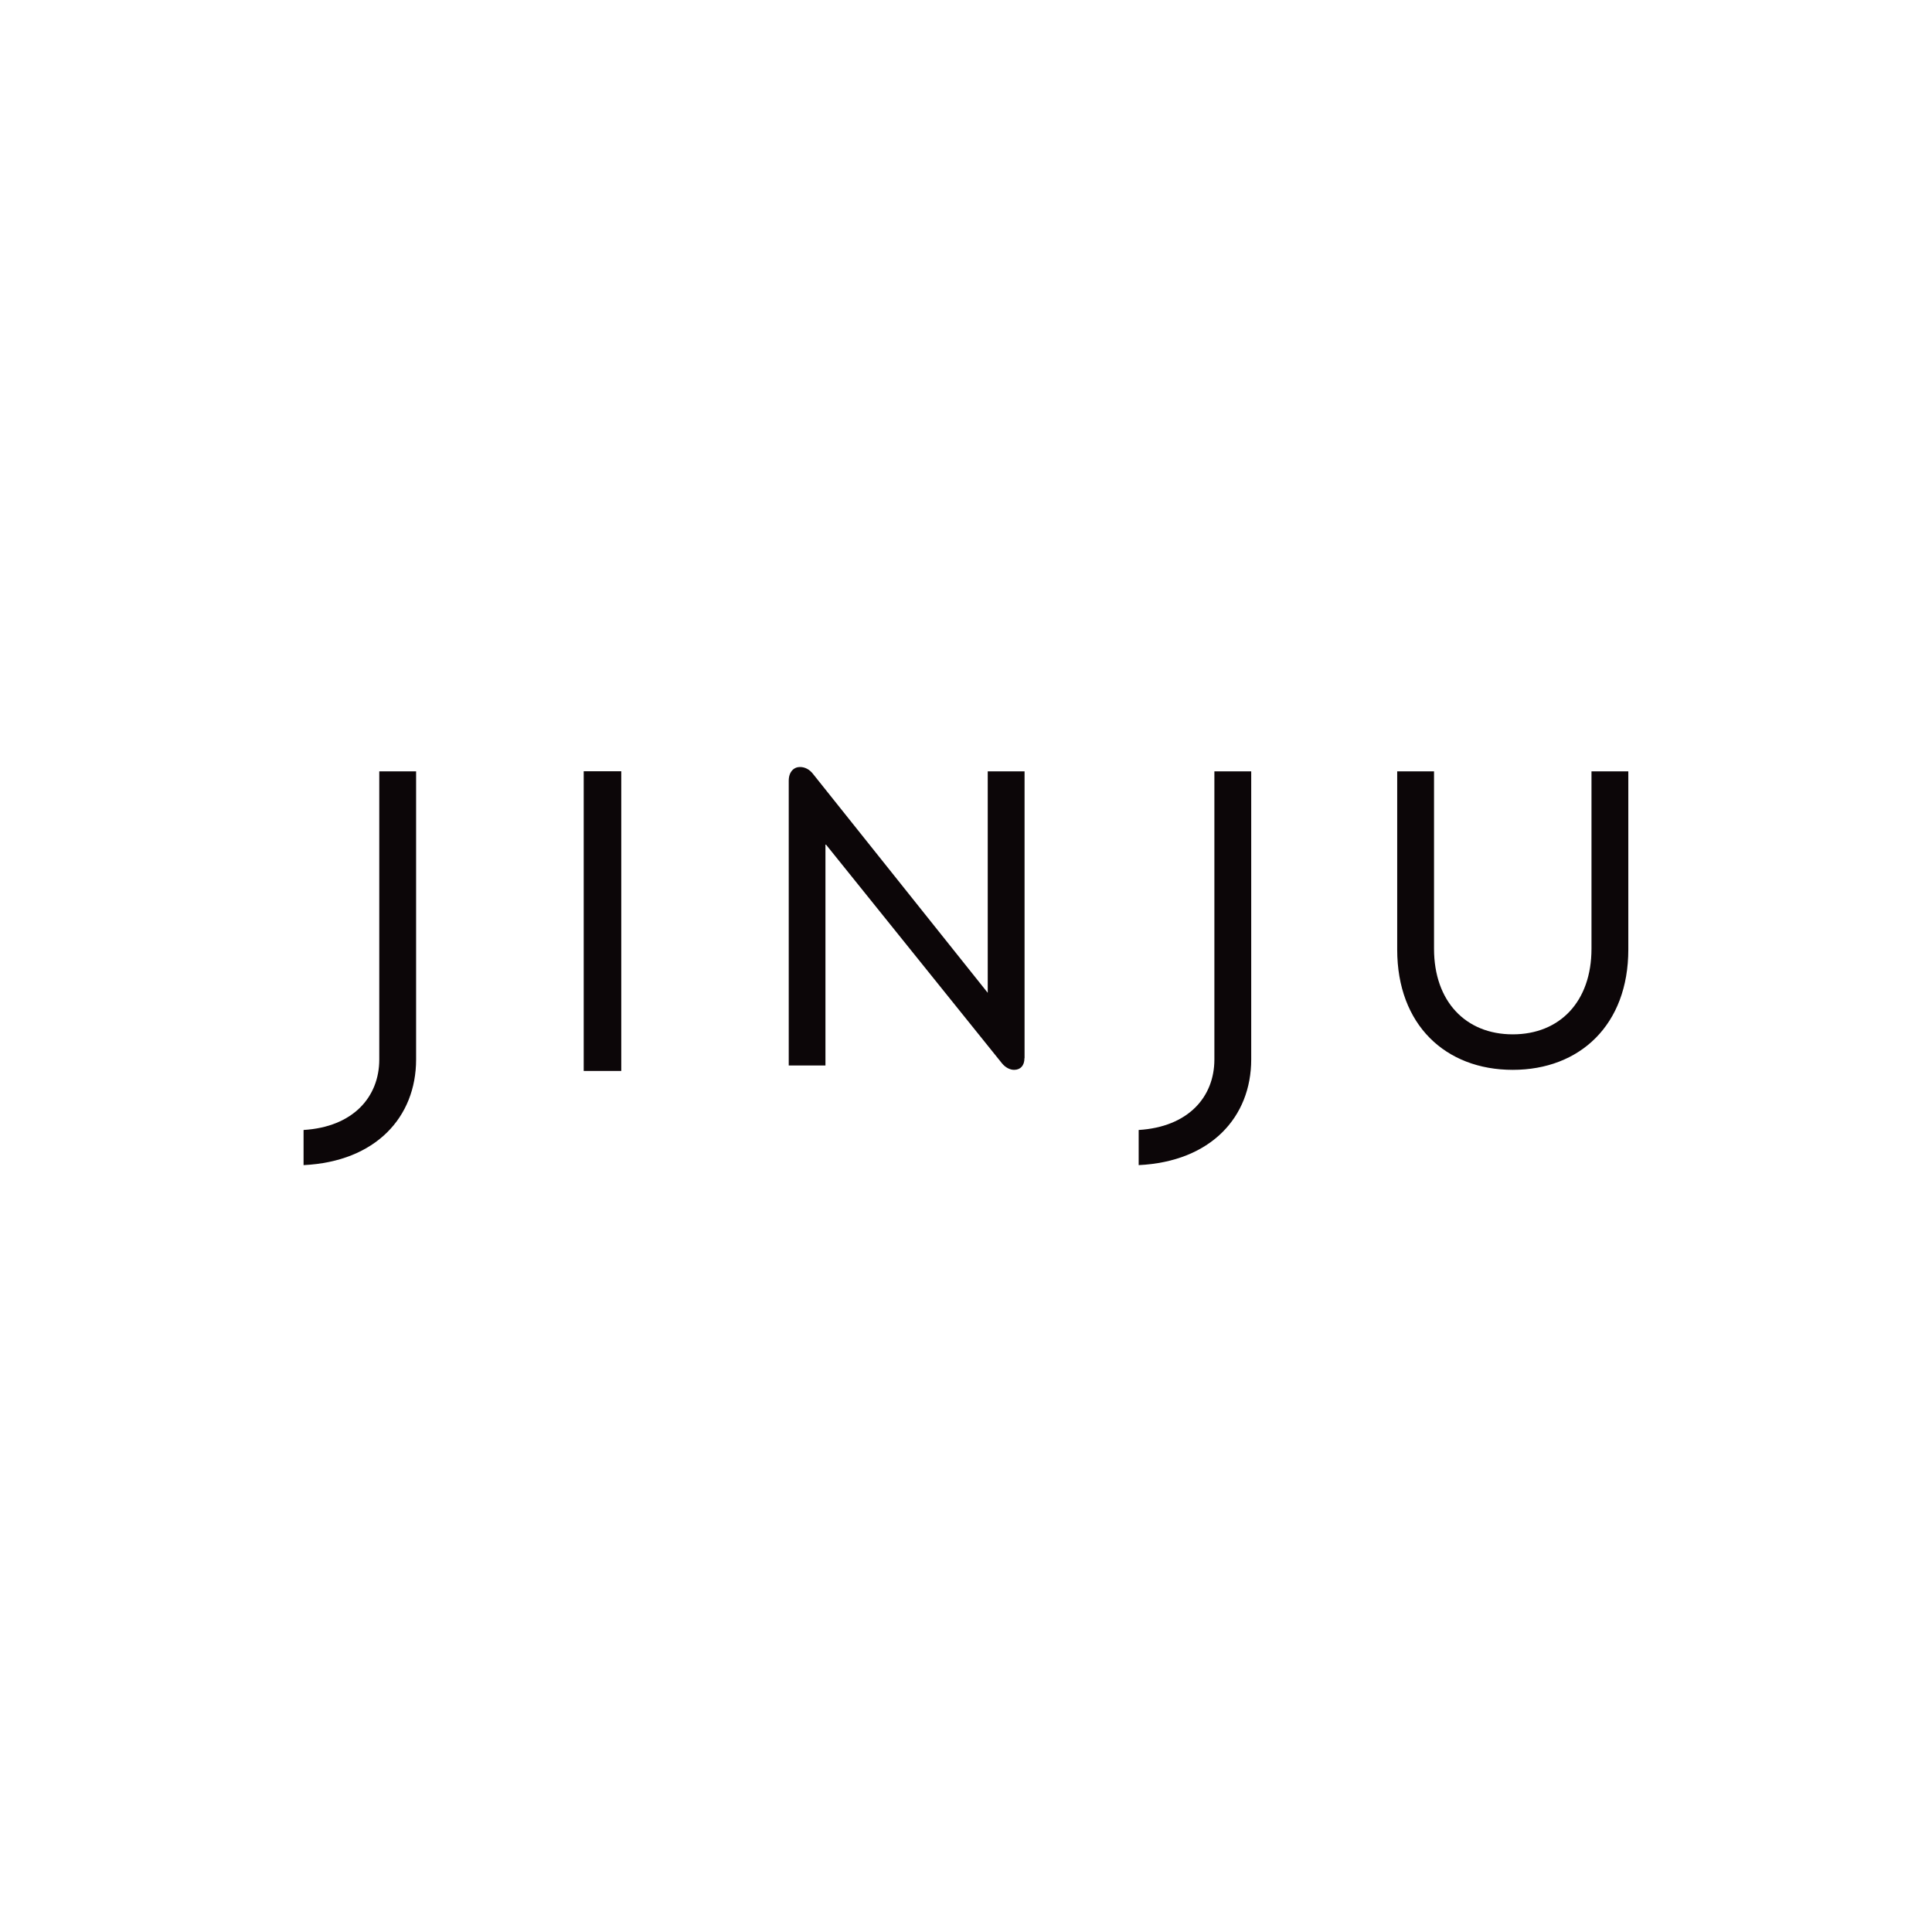 <?xml version="1.0" encoding="UTF-8"?>
<svg id="Layer_1" data-name="Layer 1" xmlns="http://www.w3.org/2000/svg" viewBox="0 0 160 160">
  <defs>
    <style>
      .cls-1 {
        fill: #0c0608;
      }
    </style>
  </defs>
  <path class="cls-1" d="M34.46,87.74v-23.86h-3.05v23.86c0,3.12-2.18,5.59-6.27,5.84v2.91c5.98-.29,9.32-3.98,9.32-8.75M48.34,88.69h3.11v-24.82h-3.11v24.82ZM84.85,87.63v-23.75h-3.05v18.34l-14.44-18.09c-.32-.43-.72-.61-1.11-.61-.5,0-.93.39-.93,1.14v23.58h3.04v-18.35l14.62,18.17c.29.36.68.54,1,.54.54,0,.86-.36.86-.97M103.62,87.74v-23.86h-3.05v23.86c0,3.12-2.18,5.59-6.27,5.84v2.91c5.98-.29,9.32-3.98,9.32-8.75M134.85,78.64v-14.76h-3.05v14.69c0,4.37-2.62,7.09-6.52,7.09s-6.52-2.73-6.52-7.09v-14.69h-3.05v14.76c0,6.24,4.01,9.96,9.57,9.96s9.57-3.73,9.57-9.96"/>
</svg>